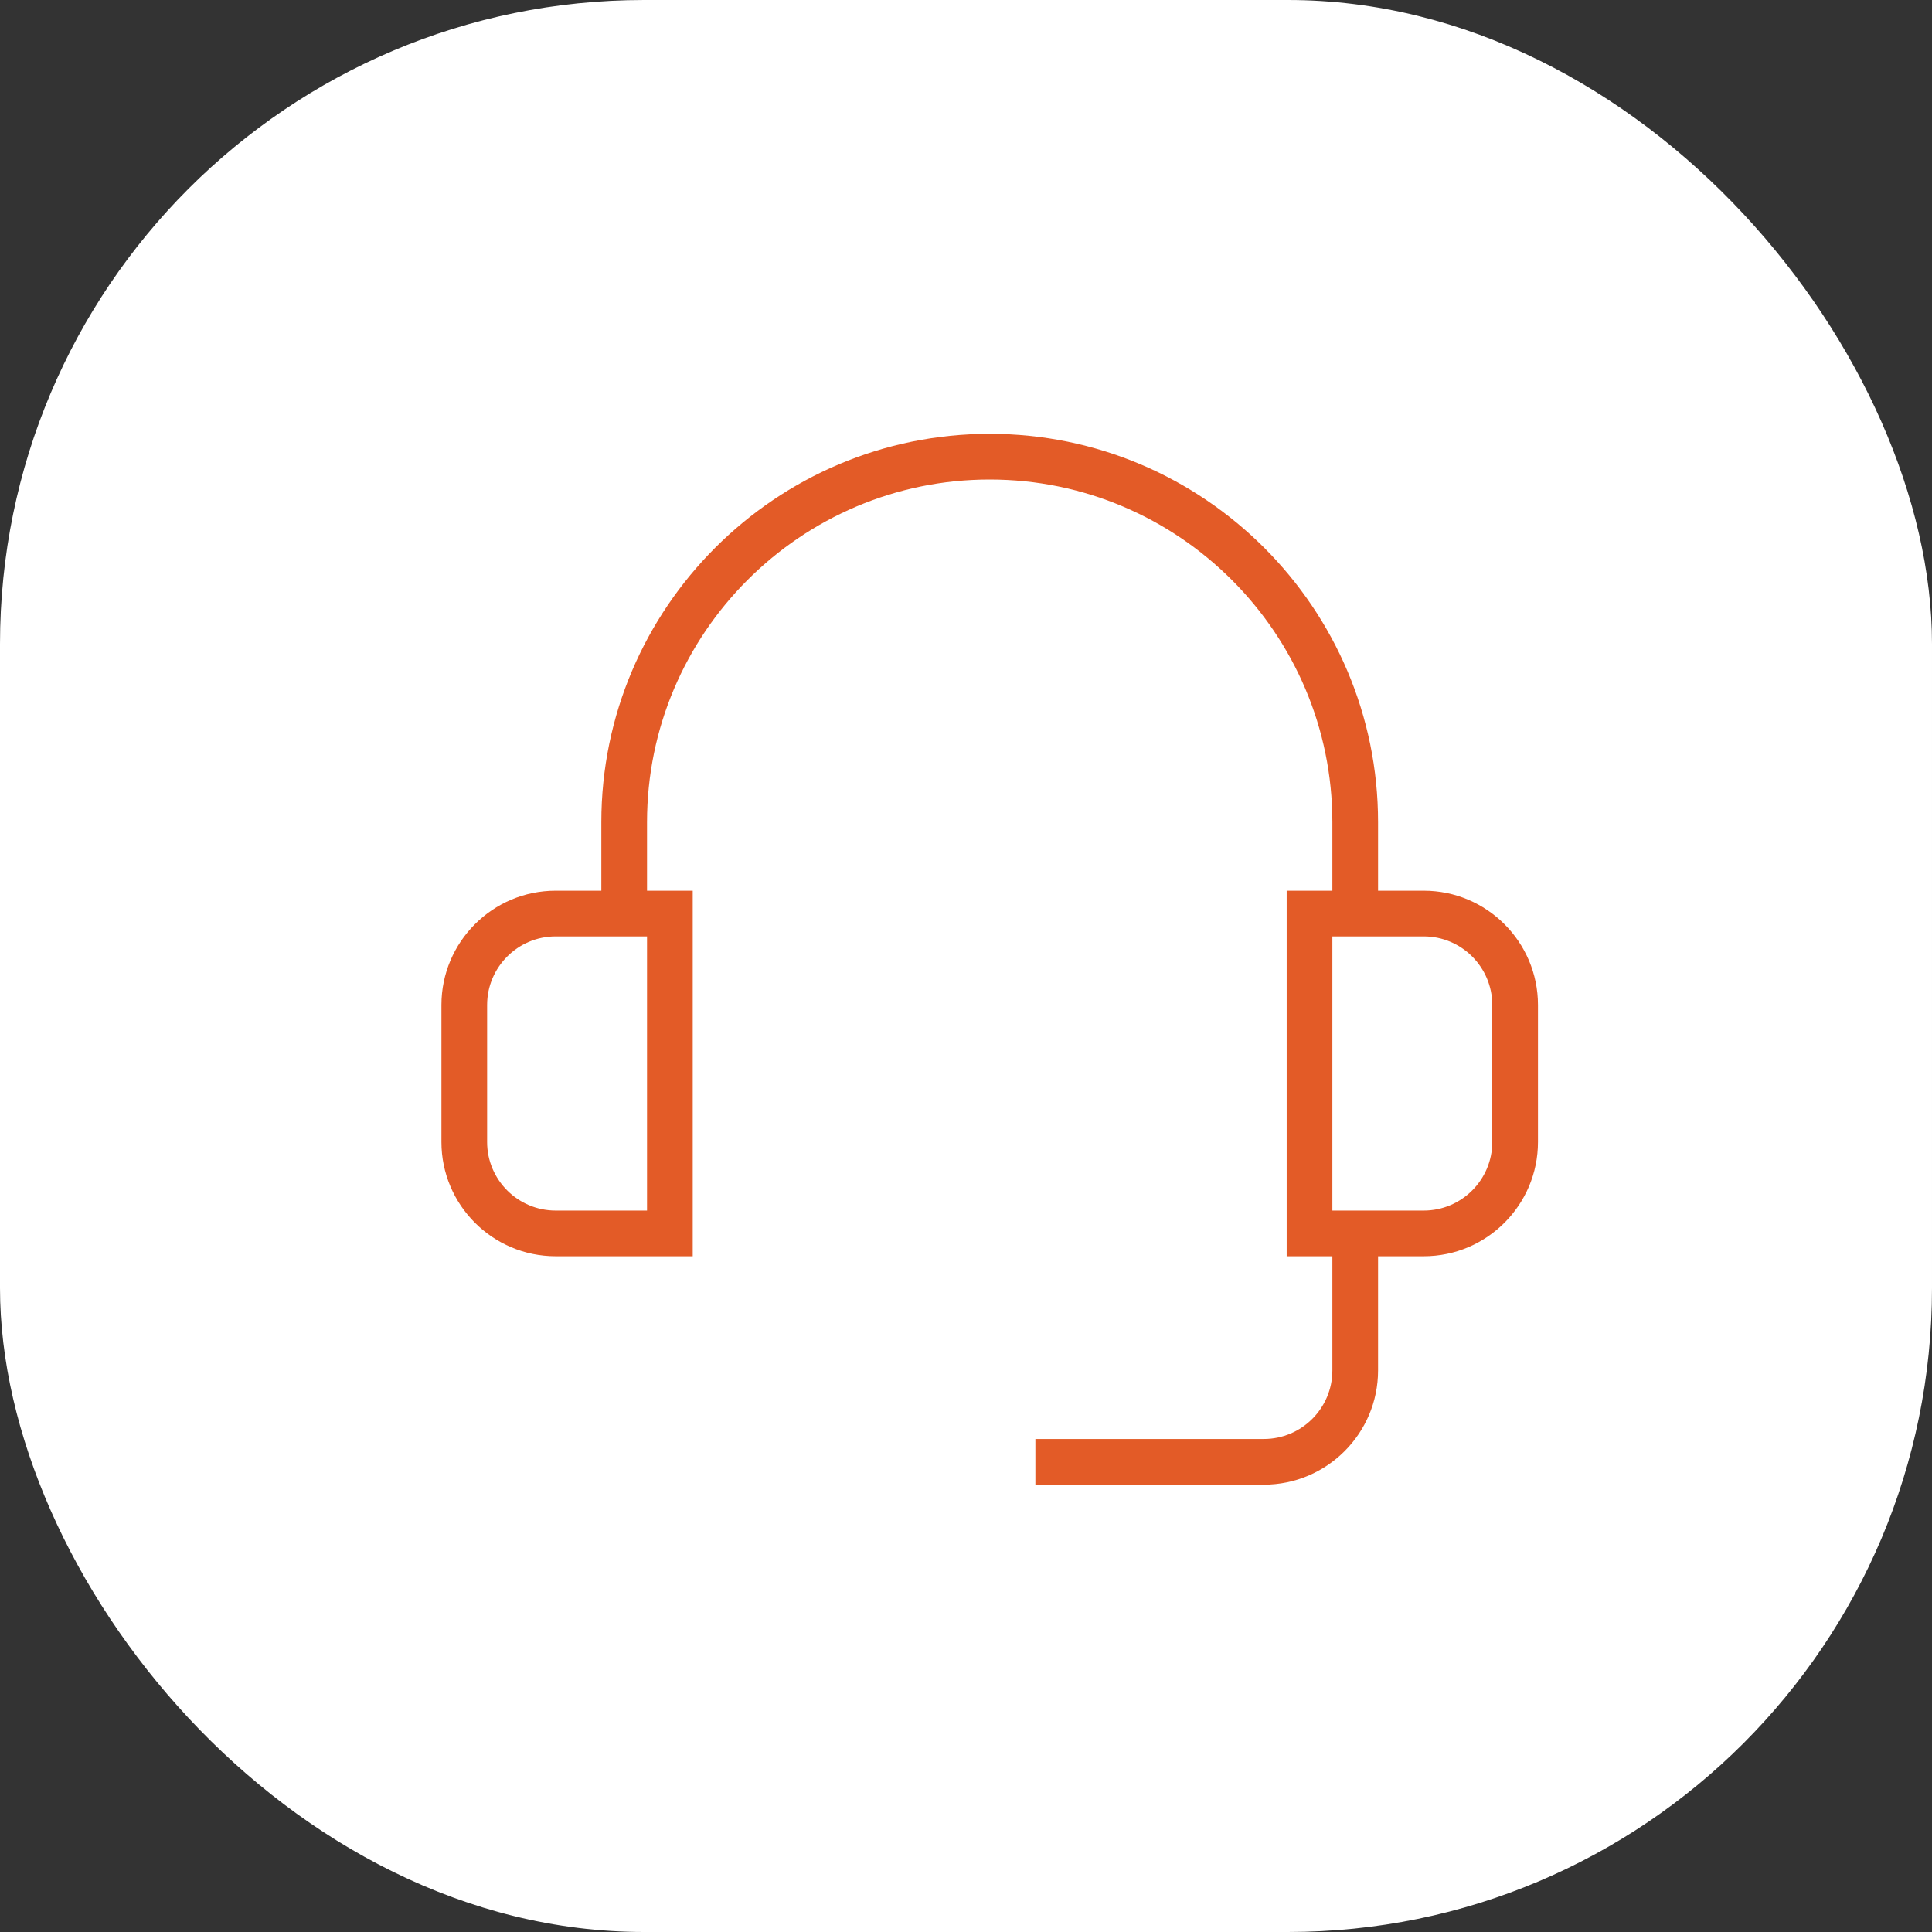 <?xml version="1.0" encoding="UTF-8"?> <svg xmlns="http://www.w3.org/2000/svg" width="60" height="60" viewBox="0 0 60 60" fill="none"><rect x="0" y="0" width="60" height="60" fill="#333333" stroke="none"/> <rect width="60" height="60" rx="20" fill="white"></rect> <g clip-path="url(#clip0_372_80)"> <path d="M47.763 31.21C47.763 29.254 46.172 27.662 44.216 27.662H42.797V25.534C42.797 18.884 37.386 13.473 30.736 13.473C24.085 13.473 18.675 18.884 18.675 25.534V27.662H17.256C15.3 27.662 13.709 29.254 13.709 31.21V35.466C13.709 37.422 15.3 39.014 17.256 39.014H21.513V27.662H20.094V25.534C20.094 19.666 24.868 14.892 30.736 14.892C36.604 14.892 41.378 19.666 41.378 25.534V27.662H39.959V39.014H41.378V42.561C41.378 43.734 40.423 44.689 39.249 44.689H32.155V46.108H39.249C41.206 46.108 42.797 44.517 42.797 42.561V39.014H44.216C46.172 39.014 47.763 37.422 47.763 35.466V31.21ZM20.094 37.595H17.256C16.083 37.595 15.128 36.64 15.128 35.466V31.21C15.128 30.036 16.083 29.081 17.256 29.081H20.094V37.595ZM46.344 35.466C46.344 36.64 45.389 37.595 44.216 37.595H41.378V29.081H44.216C45.389 29.081 46.344 30.036 46.344 31.21V35.466Z" fill="#E35B27"></path> </g> <defs> <clipPath id="clip0_372_80"> <rect width="35" height="33.108" fill="white" transform="translate(13 13)"></rect> </clipPath> </defs> </svg> 
